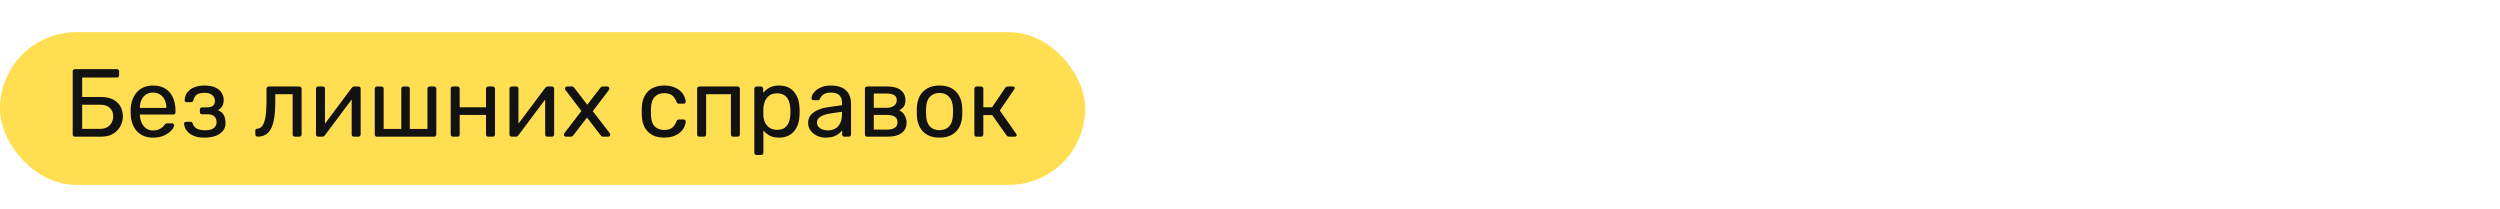 <svg width="311" height="26" viewBox="0 0 311 26" fill="none" xmlns="http://www.w3.org/2000/svg">
<rect y="4" width="135" height="19" rx="9.5" fill="#FFDE52"/>
<path d="M9.32 17C9.232 17 9.164 16.976 9.116 16.928C9.068 16.872 9.044 16.804 9.044 16.724V8.888C9.044 8.8 9.068 8.732 9.116 8.684C9.164 8.628 9.232 8.6 9.32 8.6H14.54C14.628 8.6 14.696 8.628 14.744 8.684C14.792 8.732 14.816 8.8 14.816 8.888V9.368C14.816 9.448 14.792 9.516 14.744 9.572C14.696 9.62 14.628 9.644 14.54 9.644H10.22V12.068H12.596C13.444 12.068 14.104 12.288 14.576 12.728C15.048 13.168 15.284 13.76 15.284 14.504C15.284 14.8 15.228 15.096 15.116 15.392C15.004 15.688 14.836 15.956 14.612 16.196C14.396 16.436 14.12 16.632 13.784 16.784C13.448 16.928 13.052 17 12.596 17H9.32ZM10.22 16.028H12.452C12.804 16.028 13.1 15.96 13.34 15.824C13.58 15.68 13.764 15.488 13.892 15.248C14.02 15.008 14.084 14.748 14.084 14.468C14.084 14.044 13.948 13.7 13.676 13.436C13.412 13.164 13.004 13.028 12.452 13.028H10.22V16.028ZM19.036 17.12C18.212 17.12 17.556 16.868 17.068 16.364C16.58 15.852 16.312 15.156 16.264 14.276C16.256 14.172 16.252 14.04 16.252 13.88C16.252 13.712 16.256 13.576 16.264 13.472C16.296 12.904 16.428 12.408 16.66 11.984C16.892 11.552 17.208 11.22 17.608 10.988C18.016 10.756 18.492 10.64 19.036 10.64C19.644 10.64 20.152 10.768 20.56 11.024C20.976 11.28 21.292 11.644 21.508 12.116C21.724 12.588 21.832 13.14 21.832 13.772V13.976C21.832 14.064 21.804 14.132 21.748 14.18C21.7 14.228 21.636 14.252 21.556 14.252H17.404C17.404 14.26 17.404 14.276 17.404 14.3C17.404 14.324 17.404 14.344 17.404 14.36C17.42 14.688 17.492 14.996 17.62 15.284C17.748 15.564 17.932 15.792 18.172 15.968C18.412 16.144 18.7 16.232 19.036 16.232C19.324 16.232 19.564 16.188 19.756 16.1C19.948 16.012 20.104 15.916 20.224 15.812C20.344 15.7 20.424 15.616 20.464 15.56C20.536 15.456 20.592 15.396 20.632 15.38C20.672 15.356 20.736 15.344 20.824 15.344H21.4C21.48 15.344 21.544 15.368 21.592 15.416C21.648 15.456 21.672 15.516 21.664 15.596C21.656 15.716 21.592 15.864 21.472 16.04C21.352 16.208 21.18 16.376 20.956 16.544C20.732 16.712 20.46 16.852 20.14 16.964C19.82 17.068 19.452 17.12 19.036 17.12ZM17.404 13.424H20.692V13.388C20.692 13.028 20.624 12.708 20.488 12.428C20.36 12.148 20.172 11.928 19.924 11.768C19.676 11.6 19.38 11.516 19.036 11.516C18.692 11.516 18.396 11.6 18.148 11.768C17.908 11.928 17.724 12.148 17.596 12.428C17.468 12.708 17.404 13.028 17.404 13.388V13.424ZM25.439 17.12C24.967 17.12 24.567 17.064 24.239 16.952C23.919 16.832 23.659 16.684 23.459 16.508C23.267 16.324 23.127 16.136 23.039 15.944C22.951 15.744 22.903 15.56 22.895 15.392C22.895 15.32 22.919 15.264 22.967 15.224C23.015 15.176 23.071 15.152 23.135 15.152H23.699C23.771 15.152 23.831 15.172 23.879 15.212C23.927 15.244 23.963 15.304 23.987 15.392C24.083 15.696 24.267 15.908 24.539 16.028C24.811 16.148 25.143 16.208 25.535 16.208C25.791 16.208 26.027 16.176 26.243 16.112C26.459 16.04 26.627 15.928 26.747 15.776C26.875 15.624 26.939 15.436 26.939 15.212C26.939 14.884 26.843 14.636 26.651 14.468C26.467 14.3 26.179 14.216 25.787 14.216H25.127C25.047 14.216 24.983 14.192 24.935 14.144C24.887 14.096 24.863 14.032 24.863 13.952V13.628C24.863 13.556 24.887 13.496 24.935 13.448C24.983 13.392 25.047 13.364 25.127 13.364H25.715C26.043 13.364 26.295 13.3 26.471 13.172C26.647 13.044 26.735 12.84 26.735 12.56C26.735 12.392 26.695 12.232 26.615 12.08C26.535 11.928 26.399 11.804 26.207 11.708C26.023 11.604 25.767 11.552 25.439 11.552C24.975 11.552 24.647 11.632 24.455 11.792C24.271 11.944 24.139 12.172 24.059 12.476C24.027 12.564 23.987 12.624 23.939 12.656C23.899 12.688 23.839 12.704 23.759 12.704H23.219C23.147 12.704 23.087 12.684 23.039 12.644C22.991 12.604 22.967 12.548 22.967 12.476C22.975 12.236 23.027 12.008 23.123 11.792C23.227 11.576 23.379 11.38 23.579 11.204C23.787 11.028 24.043 10.892 24.347 10.796C24.659 10.692 25.023 10.64 25.439 10.64C26.039 10.64 26.511 10.732 26.855 10.916C27.207 11.1 27.455 11.328 27.599 11.6C27.751 11.864 27.827 12.128 27.827 12.392C27.827 12.704 27.775 12.964 27.671 13.172C27.575 13.38 27.383 13.556 27.095 13.7C27.455 13.836 27.703 14.04 27.839 14.312C27.975 14.584 28.047 14.9 28.055 15.26C28.063 15.676 27.951 16.02 27.719 16.292C27.495 16.564 27.187 16.772 26.795 16.916C26.403 17.052 25.951 17.12 25.439 17.12ZM32.049 17C31.969 17 31.901 16.972 31.845 16.916C31.789 16.86 31.761 16.792 31.761 16.712V16.268C31.761 16.1 31.845 16.012 32.013 16.004C32.261 15.996 32.469 15.88 32.637 15.656C32.805 15.424 32.933 15.06 33.021 14.564C33.109 14.06 33.153 13.396 33.153 12.572V11.036C33.153 10.956 33.177 10.892 33.225 10.844C33.281 10.788 33.349 10.76 33.429 10.76H37.245C37.325 10.76 37.389 10.788 37.437 10.844C37.493 10.892 37.521 10.956 37.521 11.036V16.724C37.521 16.804 37.493 16.872 37.437 16.928C37.389 16.976 37.325 17 37.245 17H36.669C36.589 17 36.525 16.976 36.477 16.928C36.429 16.872 36.405 16.804 36.405 16.724V11.72H34.245V12.704C34.245 13.472 34.201 14.132 34.113 14.684C34.025 15.228 33.889 15.672 33.705 16.016C33.529 16.352 33.301 16.6 33.021 16.76C32.749 16.92 32.425 17 32.049 17ZM39.574 17C39.502 17 39.438 16.976 39.382 16.928C39.334 16.872 39.31 16.812 39.31 16.748V11.036C39.31 10.956 39.334 10.892 39.382 10.844C39.438 10.788 39.506 10.76 39.586 10.76H40.162C40.242 10.76 40.306 10.788 40.354 10.844C40.402 10.892 40.426 10.956 40.426 11.036V16.124L40.114 15.8L43.75 10.94C43.79 10.892 43.834 10.852 43.882 10.82C43.93 10.78 43.99 10.76 44.062 10.76H44.614C44.678 10.76 44.734 10.784 44.782 10.832C44.838 10.88 44.866 10.936 44.866 11V16.724C44.866 16.804 44.838 16.872 44.782 16.928C44.734 16.976 44.67 17 44.59 17H44.026C43.938 17 43.87 16.976 43.822 16.928C43.774 16.872 43.75 16.804 43.75 16.724V11.936L44.086 11.924L40.426 16.82C40.394 16.86 40.354 16.9 40.306 16.94C40.258 16.98 40.194 17 40.114 17H39.574ZM46.898 17C46.818 17 46.75 16.976 46.694 16.928C46.646 16.872 46.622 16.804 46.622 16.724V11.036C46.622 10.956 46.646 10.892 46.694 10.844C46.75 10.788 46.818 10.76 46.898 10.76H47.45C47.53 10.76 47.594 10.788 47.642 10.844C47.698 10.892 47.726 10.956 47.726 11.036V16.04H49.922V11.036C49.922 10.956 49.946 10.892 49.994 10.844C50.05 10.788 50.118 10.76 50.198 10.76H50.702C50.79 10.76 50.858 10.788 50.906 10.844C50.954 10.892 50.978 10.956 50.978 11.036V16.04H53.174V11.036C53.174 10.956 53.198 10.892 53.246 10.844C53.302 10.788 53.37 10.76 53.45 10.76H54.002C54.082 10.76 54.146 10.788 54.194 10.844C54.25 10.892 54.278 10.956 54.278 11.036V16.724C54.278 16.804 54.25 16.872 54.194 16.928C54.146 16.976 54.082 17 54.002 17H46.898ZM56.344 17C56.264 17 56.196 16.976 56.14 16.928C56.092 16.872 56.068 16.804 56.068 16.724V11.036C56.068 10.956 56.092 10.892 56.14 10.844C56.196 10.788 56.264 10.76 56.344 10.76H56.92C57 10.76 57.064 10.788 57.112 10.844C57.16 10.892 57.184 10.956 57.184 11.036V13.34H60.46V11.036C60.46 10.956 60.484 10.892 60.532 10.844C60.588 10.788 60.656 10.76 60.736 10.76H61.3C61.38 10.76 61.444 10.788 61.492 10.844C61.548 10.892 61.576 10.956 61.576 11.036V16.724C61.576 16.804 61.548 16.872 61.492 16.928C61.444 16.976 61.38 17 61.3 17H60.736C60.656 17 60.588 16.976 60.532 16.928C60.484 16.872 60.46 16.804 60.46 16.724V14.3H57.184V16.724C57.184 16.804 57.16 16.872 57.112 16.928C57.064 16.976 57 17 56.92 17H56.344ZM63.644 17C63.572 17 63.508 16.976 63.452 16.928C63.404 16.872 63.38 16.812 63.38 16.748V11.036C63.38 10.956 63.404 10.892 63.452 10.844C63.508 10.788 63.576 10.76 63.656 10.76H64.232C64.312 10.76 64.376 10.788 64.424 10.844C64.472 10.892 64.496 10.956 64.496 11.036V16.124L64.184 15.8L67.82 10.94C67.86 10.892 67.904 10.852 67.952 10.82C68 10.78 68.06 10.76 68.132 10.76H68.684C68.748 10.76 68.804 10.784 68.852 10.832C68.908 10.88 68.936 10.936 68.936 11V16.724C68.936 16.804 68.908 16.872 68.852 16.928C68.804 16.976 68.74 17 68.66 17H68.096C68.008 17 67.94 16.976 67.892 16.928C67.844 16.872 67.82 16.804 67.82 16.724V11.936L68.156 11.924L64.496 16.82C64.464 16.86 64.424 16.9 64.376 16.94C64.328 16.98 64.264 17 64.184 17H63.644ZM70.405 17C70.341 17 70.281 16.976 70.225 16.928C70.177 16.88 70.153 16.82 70.153 16.748C70.153 16.724 70.157 16.696 70.165 16.664C70.181 16.624 70.205 16.58 70.237 16.532L72.325 13.808L70.369 11.228C70.337 11.18 70.313 11.14 70.297 11.108C70.289 11.076 70.285 11.044 70.285 11.012C70.285 10.94 70.309 10.88 70.357 10.832C70.405 10.784 70.465 10.76 70.537 10.76H71.149C71.237 10.76 71.301 10.784 71.341 10.832C71.389 10.872 71.429 10.912 71.461 10.952L73.057 13.028L74.653 10.964C74.685 10.924 74.721 10.88 74.761 10.832C74.809 10.784 74.877 10.76 74.965 10.76H75.553C75.625 10.76 75.685 10.784 75.733 10.832C75.781 10.88 75.805 10.94 75.805 11.012C75.805 11.044 75.797 11.076 75.781 11.108C75.773 11.14 75.753 11.18 75.721 11.228L73.741 13.832L75.829 16.532C75.861 16.58 75.881 16.62 75.889 16.652C75.905 16.684 75.913 16.716 75.913 16.748C75.913 16.82 75.889 16.88 75.841 16.928C75.793 16.976 75.733 17 75.661 17H75.025C74.945 17 74.881 16.98 74.833 16.94C74.785 16.9 74.745 16.86 74.713 16.82L73.021 14.624L71.329 16.82C71.297 16.852 71.257 16.892 71.209 16.94C71.169 16.98 71.105 17 71.017 17H70.405ZM82.623 17.12C82.055 17.12 81.563 17.012 81.147 16.796C80.739 16.572 80.423 16.256 80.199 15.848C79.975 15.432 79.855 14.936 79.839 14.36C79.831 14.24 79.827 14.08 79.827 13.88C79.827 13.68 79.831 13.52 79.839 13.4C79.855 12.824 79.975 12.332 80.199 11.924C80.423 11.508 80.739 11.192 81.147 10.976C81.563 10.752 82.055 10.64 82.623 10.64C83.087 10.64 83.483 10.704 83.811 10.832C84.147 10.96 84.423 11.124 84.639 11.324C84.855 11.524 85.015 11.74 85.119 11.972C85.231 12.204 85.291 12.424 85.299 12.632C85.307 12.712 85.283 12.776 85.227 12.824C85.171 12.872 85.103 12.896 85.023 12.896H84.447C84.367 12.896 84.307 12.88 84.267 12.848C84.227 12.808 84.187 12.744 84.147 12.656C84.003 12.264 83.807 11.988 83.559 11.828C83.311 11.668 83.003 11.588 82.635 11.588C82.155 11.588 81.763 11.736 81.459 12.032C81.163 12.328 81.003 12.804 80.979 13.46C80.971 13.748 80.971 14.028 80.979 14.3C81.003 14.964 81.163 15.444 81.459 15.74C81.763 16.028 82.155 16.172 82.635 16.172C83.003 16.172 83.311 16.092 83.559 15.932C83.807 15.772 84.003 15.496 84.147 15.104C84.187 15.016 84.227 14.956 84.267 14.924C84.307 14.884 84.367 14.864 84.447 14.864H85.023C85.103 14.864 85.171 14.888 85.227 14.936C85.283 14.984 85.307 15.048 85.299 15.128C85.291 15.296 85.255 15.468 85.191 15.644C85.127 15.82 85.023 16 84.879 16.184C84.743 16.36 84.571 16.52 84.363 16.664C84.155 16.8 83.903 16.912 83.607 17C83.319 17.08 82.991 17.12 82.623 17.12ZM87 17C86.92 17 86.852 16.976 86.796 16.928C86.748 16.872 86.724 16.804 86.724 16.724V11.036C86.724 10.956 86.748 10.892 86.796 10.844C86.852 10.788 86.92 10.76 87 10.76H91.764C91.844 10.76 91.908 10.788 91.956 10.844C92.012 10.892 92.04 10.956 92.04 11.036V16.724C92.04 16.804 92.012 16.872 91.956 16.928C91.908 16.976 91.844 17 91.764 17H91.188C91.108 17 91.044 16.976 90.996 16.928C90.948 16.872 90.924 16.804 90.924 16.724V11.72H87.84V16.724C87.84 16.804 87.816 16.872 87.768 16.928C87.72 16.976 87.656 17 87.576 17H87ZM94.114 19.28C94.034 19.28 93.966 19.252 93.909 19.196C93.862 19.148 93.838 19.084 93.838 19.004V11.036C93.838 10.956 93.862 10.892 93.909 10.844C93.966 10.788 94.034 10.76 94.114 10.76H94.665C94.746 10.76 94.809 10.788 94.858 10.844C94.913 10.892 94.942 10.956 94.942 11.036V11.564C95.133 11.3 95.389 11.08 95.71 10.904C96.029 10.728 96.43 10.64 96.909 10.64C97.358 10.64 97.737 10.716 98.049 10.868C98.37 11.02 98.629 11.228 98.829 11.492C99.037 11.756 99.194 12.056 99.297 12.392C99.401 12.728 99.457 13.088 99.466 13.472C99.474 13.6 99.478 13.736 99.478 13.88C99.478 14.024 99.474 14.16 99.466 14.288C99.457 14.664 99.401 15.024 99.297 15.368C99.194 15.704 99.037 16.004 98.829 16.268C98.629 16.524 98.37 16.732 98.049 16.892C97.737 17.044 97.358 17.12 96.909 17.12C96.445 17.12 96.053 17.036 95.734 16.868C95.421 16.692 95.165 16.476 94.966 16.22V19.004C94.966 19.084 94.942 19.148 94.894 19.196C94.846 19.252 94.778 19.28 94.689 19.28H94.114ZM96.657 16.148C97.073 16.148 97.397 16.06 97.629 15.884C97.87 15.7 98.041 15.464 98.145 15.176C98.249 14.88 98.309 14.564 98.326 14.228C98.334 13.996 98.334 13.764 98.326 13.532C98.309 13.196 98.249 12.884 98.145 12.596C98.041 12.3 97.87 12.064 97.629 11.888C97.397 11.704 97.073 11.612 96.657 11.612C96.266 11.612 95.945 11.704 95.698 11.888C95.457 12.072 95.278 12.308 95.157 12.596C95.046 12.876 94.981 13.164 94.966 13.46C94.957 13.588 94.954 13.74 94.954 13.916C94.954 14.092 94.957 14.248 94.966 14.384C94.974 14.664 95.037 14.94 95.157 15.212C95.285 15.484 95.474 15.708 95.722 15.884C95.969 16.06 96.281 16.148 96.657 16.148ZM102.714 17.12C102.314 17.12 101.95 17.04 101.622 16.88C101.294 16.72 101.03 16.504 100.83 16.232C100.63 15.96 100.53 15.652 100.53 15.308C100.53 14.756 100.754 14.316 101.202 13.988C101.65 13.66 102.234 13.444 102.954 13.34L104.742 13.088V12.74C104.742 12.356 104.63 12.056 104.406 11.84C104.19 11.624 103.834 11.516 103.338 11.516C102.978 11.516 102.686 11.588 102.462 11.732C102.246 11.876 102.094 12.06 102.006 12.284C101.958 12.404 101.874 12.464 101.754 12.464H101.214C101.126 12.464 101.058 12.44 101.01 12.392C100.97 12.336 100.95 12.272 100.95 12.2C100.95 12.08 100.994 11.932 101.082 11.756C101.178 11.58 101.322 11.408 101.514 11.24C101.706 11.072 101.95 10.932 102.246 10.82C102.55 10.7 102.918 10.64 103.35 10.64C103.83 10.64 104.234 10.704 104.562 10.832C104.89 10.952 105.146 11.116 105.33 11.324C105.522 11.532 105.658 11.768 105.738 12.032C105.826 12.296 105.87 12.564 105.87 12.836V16.724C105.87 16.804 105.842 16.872 105.786 16.928C105.738 16.976 105.674 17 105.594 17H105.042C104.954 17 104.886 16.976 104.838 16.928C104.79 16.872 104.766 16.804 104.766 16.724V16.208C104.662 16.352 104.522 16.496 104.346 16.64C104.17 16.776 103.95 16.892 103.686 16.988C103.422 17.076 103.098 17.12 102.714 17.12ZM102.966 16.22C103.294 16.22 103.594 16.152 103.866 16.016C104.138 15.872 104.35 15.652 104.502 15.356C104.662 15.06 104.742 14.688 104.742 14.24V13.904L103.35 14.108C102.782 14.188 102.354 14.324 102.066 14.516C101.778 14.7 101.634 14.936 101.634 15.224C101.634 15.448 101.698 15.636 101.826 15.788C101.962 15.932 102.13 16.04 102.33 16.112C102.538 16.184 102.75 16.22 102.966 16.22ZM107.871 17C107.791 17 107.723 16.976 107.667 16.928C107.619 16.872 107.595 16.804 107.595 16.724V11.036C107.595 10.956 107.619 10.892 107.667 10.844C107.723 10.788 107.791 10.76 107.871 10.76H110.367C111.119 10.76 111.683 10.912 112.059 11.216C112.443 11.52 112.635 11.928 112.635 12.44C112.635 12.8 112.567 13.072 112.431 13.256C112.295 13.44 112.103 13.596 111.855 13.724C112.159 13.852 112.387 14.06 112.539 14.348C112.699 14.628 112.779 14.92 112.779 15.224C112.779 15.8 112.575 16.24 112.167 16.544C111.759 16.848 111.191 17 110.463 17H107.871ZM108.699 16.124H110.367C110.751 16.124 111.059 16.052 111.291 15.908C111.531 15.756 111.651 15.528 111.651 15.224C111.651 14.904 111.543 14.672 111.327 14.528C111.111 14.376 110.791 14.3 110.367 14.3H108.699V16.124ZM108.699 13.412H110.295C110.679 13.412 110.983 13.328 111.207 13.16C111.439 12.992 111.555 12.756 111.555 12.452C111.555 12.14 111.439 11.928 111.207 11.816C110.983 11.696 110.679 11.636 110.295 11.636H108.699V13.412ZM116.878 17.12C116.27 17.12 115.762 17.004 115.354 16.772C114.946 16.54 114.634 16.22 114.418 15.812C114.202 15.396 114.082 14.924 114.058 14.396C114.05 14.26 114.046 14.088 114.046 13.88C114.046 13.664 114.05 13.492 114.058 13.364C114.082 12.828 114.202 12.356 114.418 11.948C114.642 11.54 114.958 11.22 115.366 10.988C115.774 10.756 116.278 10.64 116.878 10.64C117.478 10.64 117.982 10.756 118.39 10.988C118.798 11.22 119.11 11.54 119.326 11.948C119.55 12.356 119.674 12.828 119.698 13.364C119.706 13.492 119.71 13.664 119.71 13.88C119.71 14.088 119.706 14.26 119.698 14.396C119.674 14.924 119.554 15.396 119.338 15.812C119.122 16.22 118.81 16.54 118.402 16.772C117.994 17.004 117.486 17.12 116.878 17.12ZM116.878 16.196C117.374 16.196 117.77 16.04 118.066 15.728C118.362 15.408 118.522 14.944 118.546 14.336C118.554 14.216 118.558 14.064 118.558 13.88C118.558 13.696 118.554 13.544 118.546 13.424C118.522 12.816 118.362 12.356 118.066 12.044C117.77 11.724 117.374 11.564 116.878 11.564C116.382 11.564 115.982 11.724 115.678 12.044C115.382 12.356 115.226 12.816 115.21 13.424C115.202 13.544 115.198 13.696 115.198 13.88C115.198 14.064 115.202 14.216 115.21 14.336C115.226 14.944 115.382 15.408 115.678 15.728C115.982 16.04 116.382 16.196 116.878 16.196ZM121.488 17C121.408 17 121.34 16.976 121.284 16.928C121.236 16.872 121.212 16.804 121.212 16.724V11.036C121.212 10.956 121.236 10.892 121.284 10.844C121.34 10.788 121.408 10.76 121.488 10.76H122.052C122.132 10.76 122.196 10.788 122.244 10.844C122.3 10.892 122.328 10.956 122.328 11.036V13.34H123.42L125.04 10.94C125.08 10.884 125.124 10.84 125.172 10.808C125.22 10.776 125.284 10.76 125.364 10.76H125.988C126.06 10.76 126.12 10.776 126.168 10.808C126.216 10.84 126.24 10.888 126.24 10.952C126.24 10.968 126.232 10.992 126.216 11.024C126.208 11.048 126.196 11.072 126.18 11.096L124.38 13.748L126.42 16.652C126.46 16.7 126.48 16.752 126.48 16.808C126.48 16.872 126.456 16.92 126.408 16.952C126.368 16.984 126.312 17 126.24 17H125.508C125.436 17 125.376 16.984 125.328 16.952C125.28 16.92 125.236 16.876 125.196 16.82L123.432 14.312H122.328V16.724C122.328 16.804 122.3 16.872 122.244 16.928C122.196 16.976 122.132 17 122.052 17H121.488Z" fill="#121212"/>
</svg>
